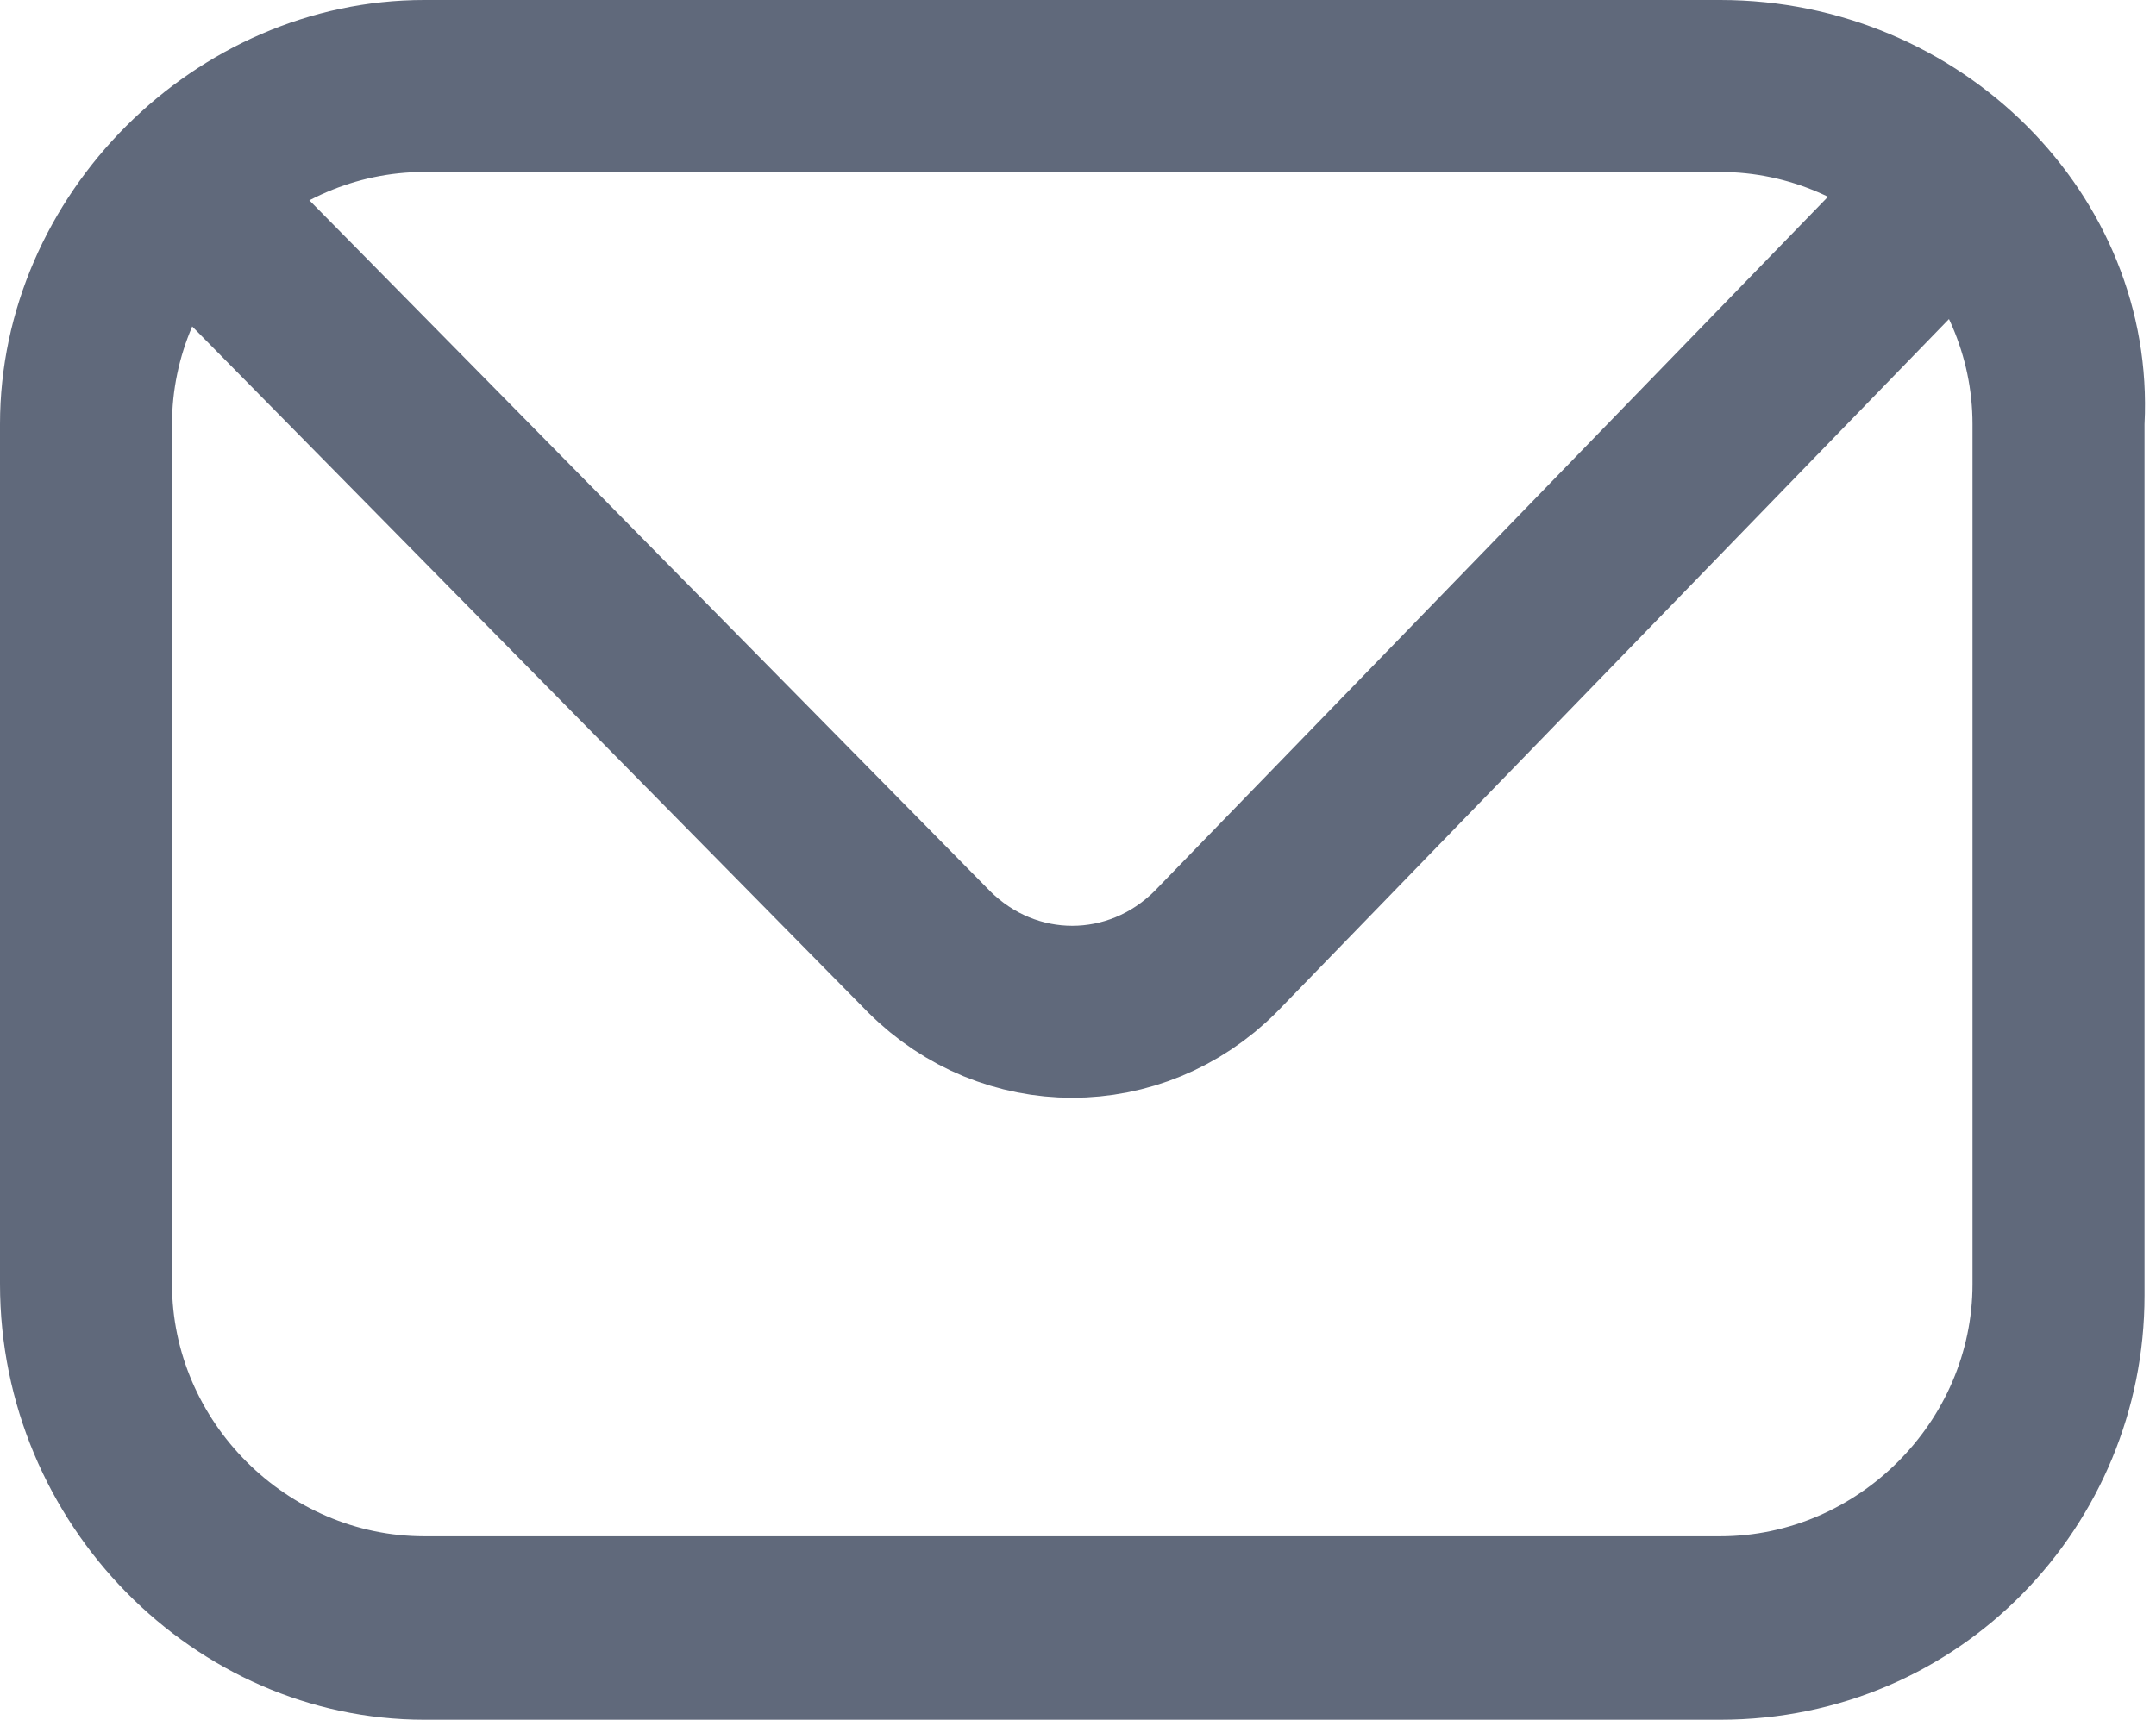 <?xml version="1.0" encoding="utf-8"?>
<!-- Generator: Adobe Illustrator 25.0.0, SVG Export Plug-In . SVG Version: 6.00 Build 0)  -->
<svg version="1.1" id="Layer_1" xmlns="http://www.w3.org/2000/svg" xmlns:xlink="http://www.w3.org/1999/xlink" x="0px" y="0px"
	 viewBox="0 0 18.8 15" style="enable-background:new 0 0 18.8 15;" xml:space="preserve">
<style type="text/css">
	.st0{fill:#60697B;}
	.st1{fill:none;stroke:#60697B;stroke-width:1.5;stroke-miterlimit:10;}
</style>
<g>
	<path class="st0" d="M15,1.5c1.2,0,2.2,1,2.2,2.2v7.5c0,1.2-1,2.2-2.2,2.2H3.7c-1.2,0-2.2-1-2.2-2.2V3.7c0-1.2,1-2.2,2.2-2.2H15
		 M15,0H3.7C1.7,0,0,1.7,0,3.7v7.5C0,13.3,1.7,15,3.7,15H15c2.1,0,3.7-1.7,3.7-3.7V3.7C18.8,1.7,17.1,0,15,0L15,0z"/>
</g>
<path class="st1" d="M1.5,1.6l6.6,6.7C8.8,9,9.9,9,10.6,8.3L17,1.7"/>
</svg>
